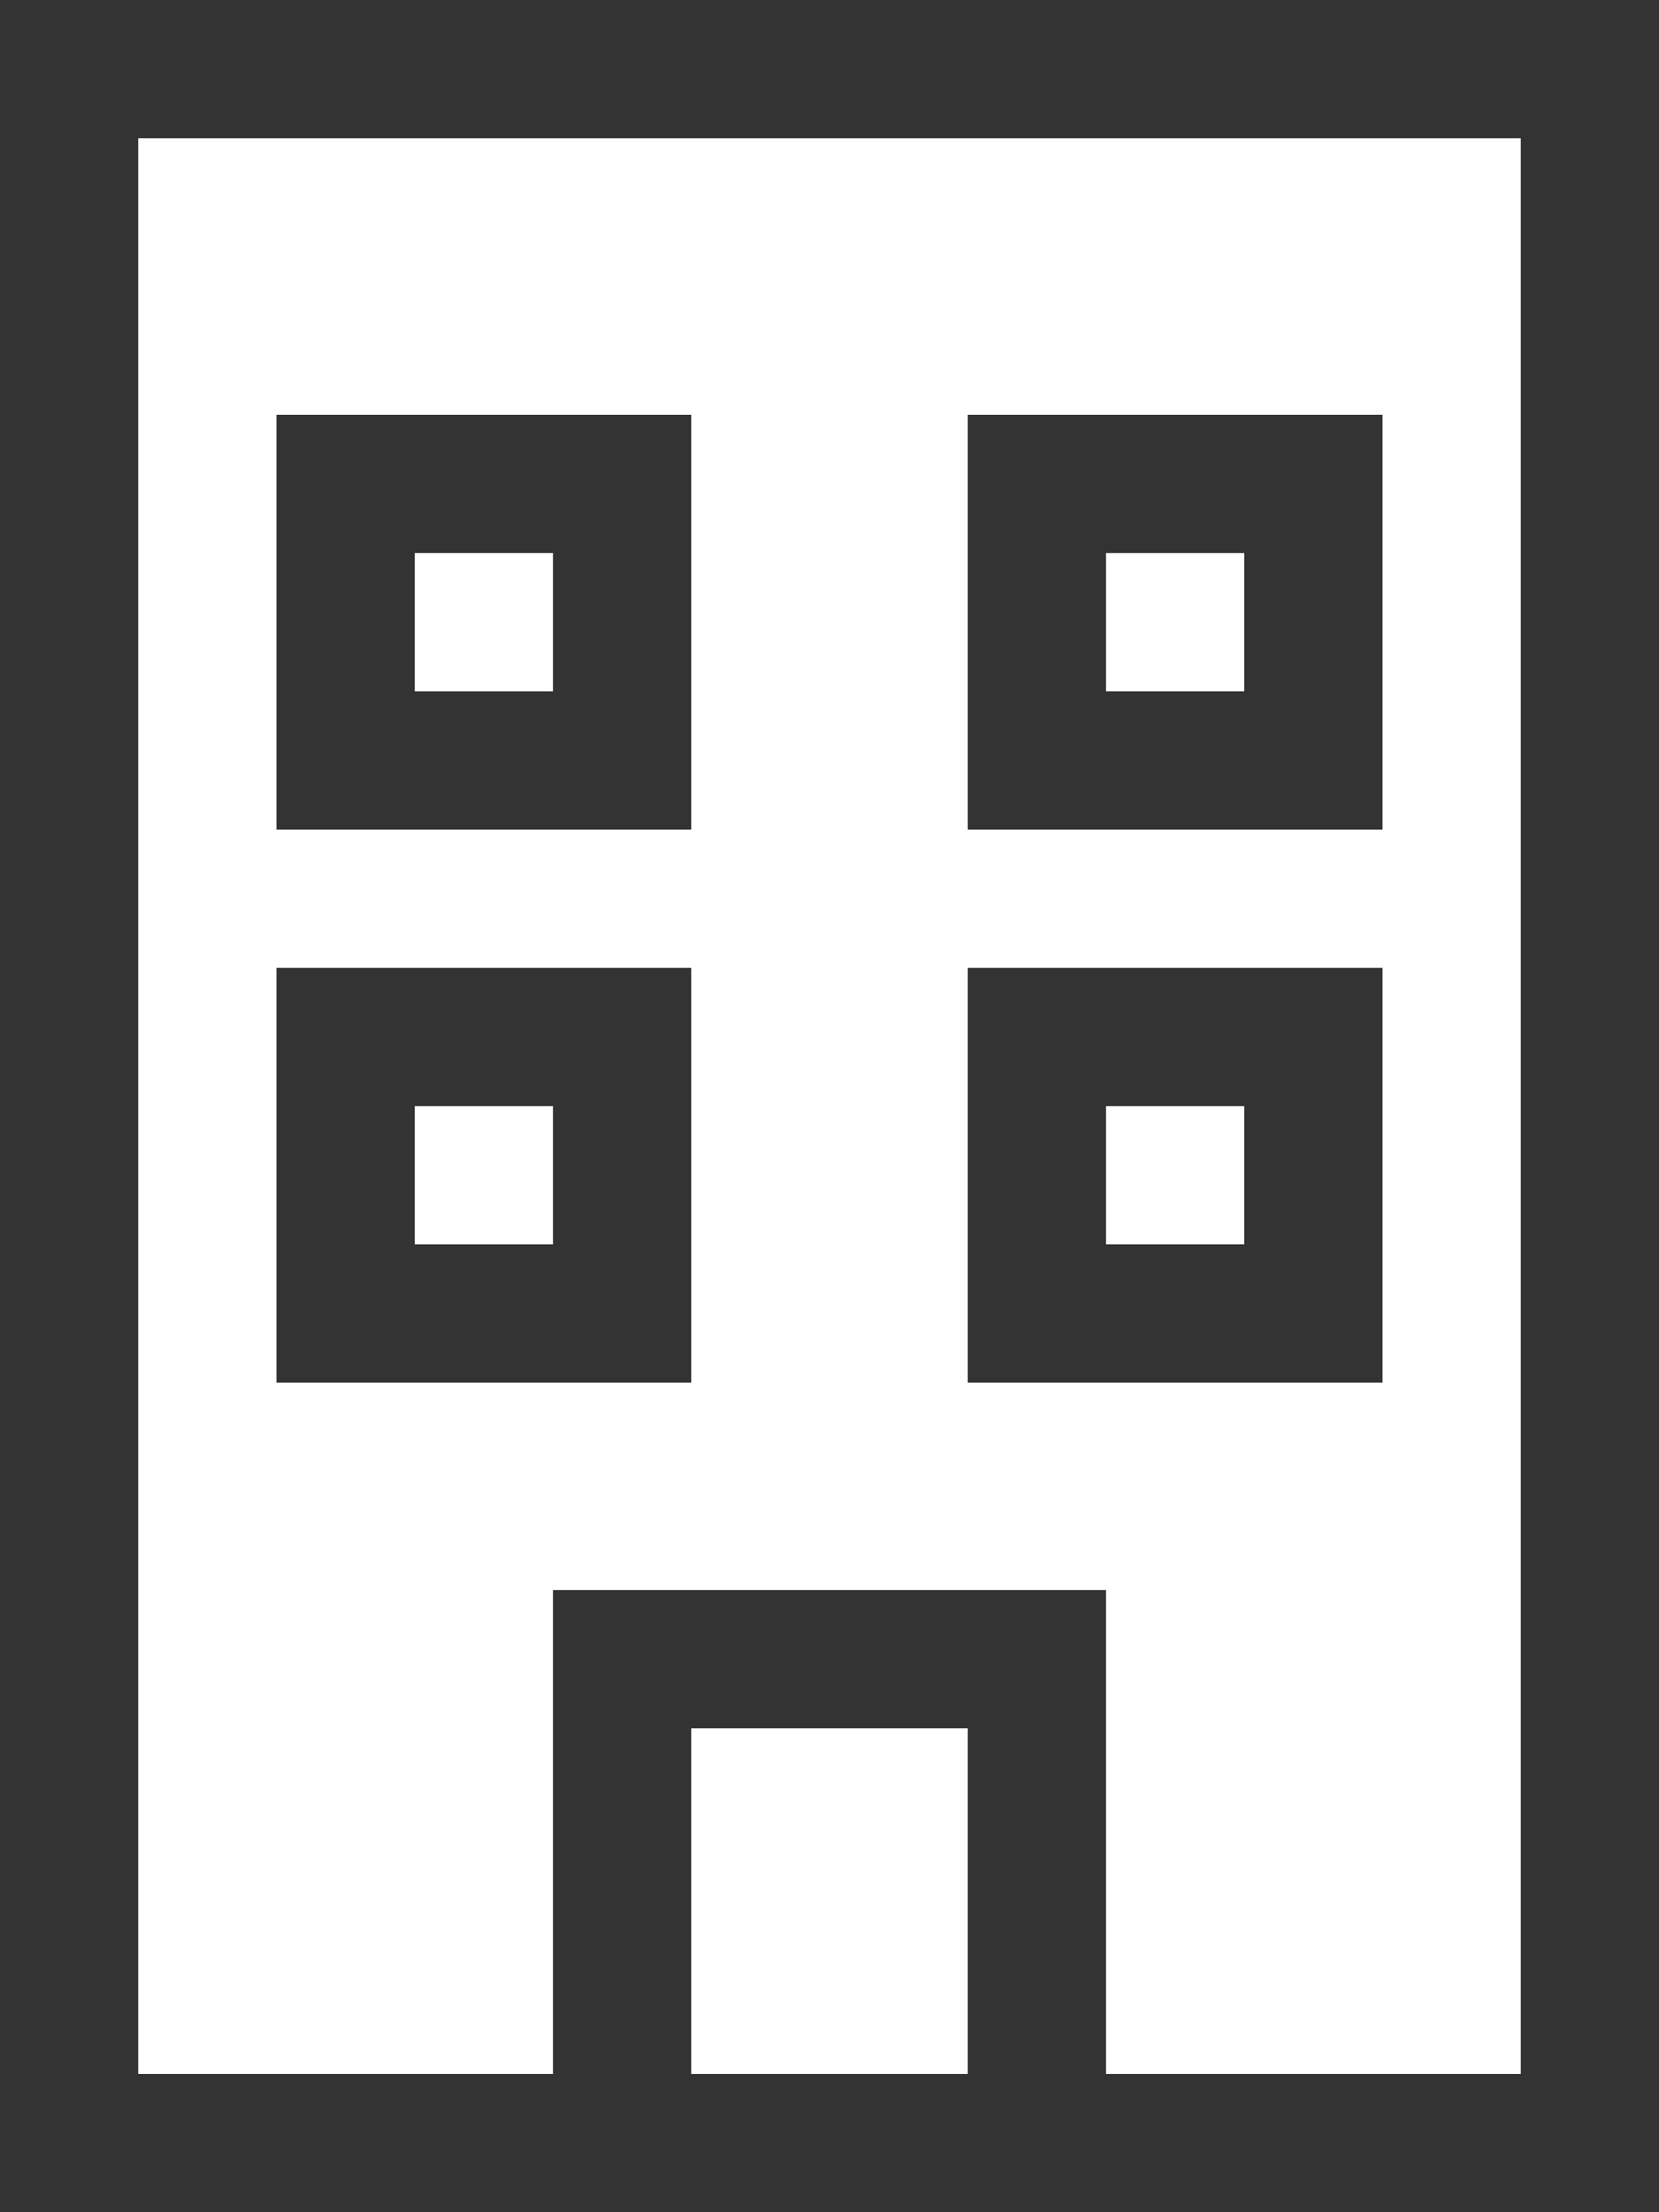 <svg version="1.2" xmlns="http://www.w3.org/2000/svg" viewBox="0 0 384 512" width="384" height="512"><style>.a{fill:#333}</style><path class="a" d="m128 512h-96-32v-32-448-32h32 320 32v32 448 32h-32-96-32-64zm-96-480v448h96v-80-32h32 64 32v32 80h96v-448zm128 448h64v-80h-64zm-96-384h16 64 16v16 64 16h-16-64-16v-16-64zm32 32v32h32v-32zm144-32h64 16v16 64 16h-16-64-16v-16-64-16zm16 64h32v-32h-32zm-192 64h16 64 16v16 64 16h-16-64-16v-16-64zm32 32v32h32v-32zm144-32h64 16v16 64 16h-16-64-16v-16-64-16zm16 64h32v-32h-32z"/></svg>